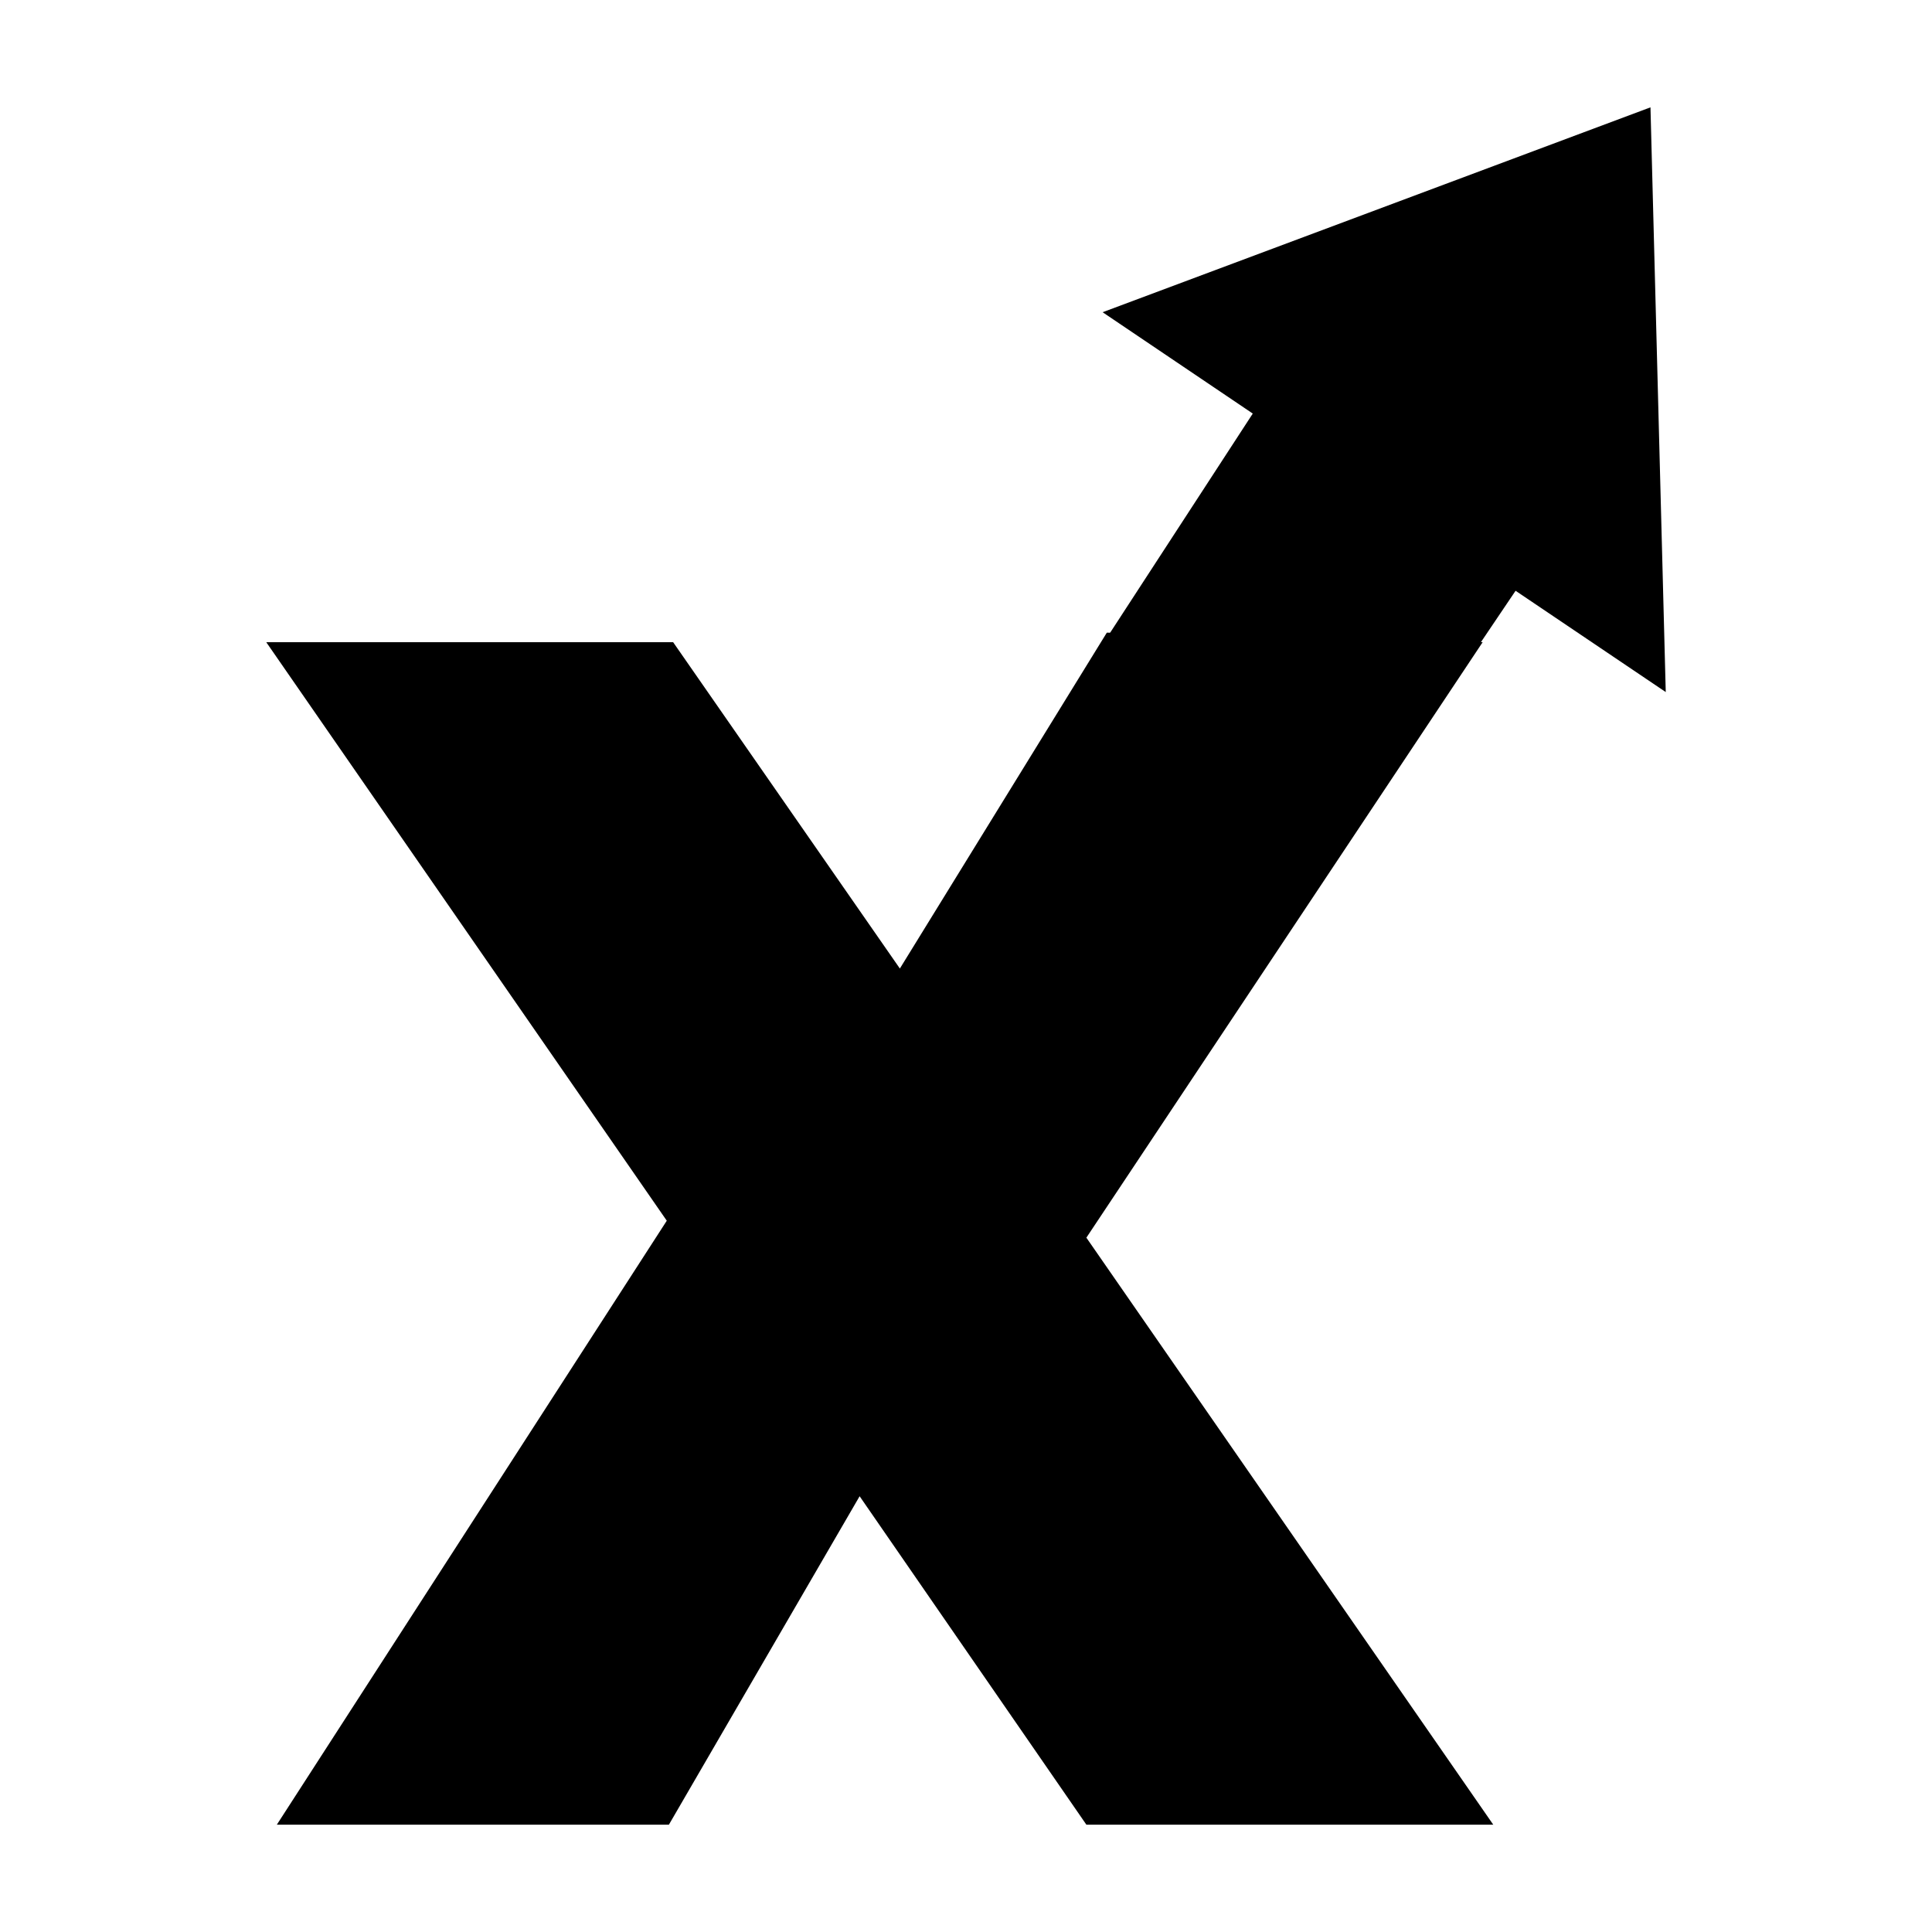 <svg xmlns="http://www.w3.org/2000/svg" xmlns:xlink="http://www.w3.org/1999/xlink" width="180" height="180" viewBox="0 0 180 180">
  <defs>
    <clipPath id="clip-fav_icon">
      <rect width="180" height="180"/>
    </clipPath>
  </defs>
  <g id="fav_icon" clip-path="url(#clip-fav_icon)">
    <rect width="180" height="180" fill="rgba(255,255,255,0)"/>
    <g id="Group_1504" data-name="Group 1504" transform="translate(24.538 2.831)">
      <path id="Path_238" data-name="Path 238" d="M76.677,138.059l-21.126-30.6-17.769,30.6H1.255l36.329-56.27L.268,27.889H38.176L59.3,58.294,78.582,27l35.016.889L76.677,83.369l37.908,54.69Z" transform="translate(0 29.111)"/>
      <path id="Path_239" data-name="Path 239" d="M84.853,7.17l1.423,54.477L72.285,52.21,52.933,80.9,30.5,62.28,47.8,35.7,33.81,26.258Z" transform="translate(44.38 0)"/>
    </g>
  </g>
</svg>
